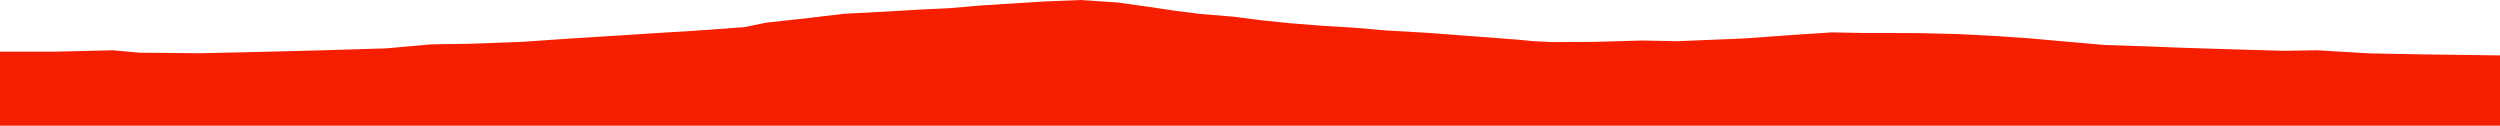 <?xml version="1.0" encoding="iso-8859-1"?>
<!DOCTYPE svg PUBLIC "-//W3C//DTD SVG 1.0//EN"
"http://www.w3.org/TR/2001/
REC-SVG-20010904/DTD/svg10.dtd">

<svg viewBox="0 0 29801.693 1498.177" preserveAspectRatio="none" xmlns="http://www.w3.org/2000/svg" xmlns:xlink="http://www.w3.org/1999/xlink">
  <polygon points="0,1498.177 0,615.651  661.39,615.651 1344.776,599.413 1663.108,628.19 2387.86,634.547 3048.014,620.092 3793.197,601.015 4599.707,576.695 5142.629,528.573 5605.12,521.725 6215.73,499.417 6780.002,460.401 7351.71,424.61 7783.859,396.884 8246.706,368.794 8872.54,323.736 9132.241,270.259 9657.92,212.287 10061.212,164.078 10577.113,137.383 10977.788,113.399 11307.999,98.189 11721.517,63.125 12444.455,17.806 12877.306,0 13318.475,29.115 13687.961,80.753 14012.56,128.576 14308.327,165.988 14711.134,199.641 15029.251,240.991 15388.31,277.852 15772.826,307.845 16150.072,330.739 16514.545,362.418 17043.626,393.19 17666.558,440.231 18118.286,474.917 18281.79,491.058 18505.887,501.697 18999.035,499.363 19569.945,483.029 19997.707,491.012 20789.959,458.432 21356.48,417.454 21837.83,385.929 22203.187,393.006 22865.287,394.274 23349.002,406.34 23783.071,428.87 24203.876,458.003 24587.271,492.274 25087.728,536.077 25603.533,553.067 25961.567,567.54 26378.648,580.828 26815.833,594.054 27225.697,605.592 27622.325,598.936 27849.078,612.849 28239.362,635.792 28852.34,647.894 29801.693,660.426  29801.693,1498.177" style="fill:#f61e00;stroke-width:1" />
</svg>